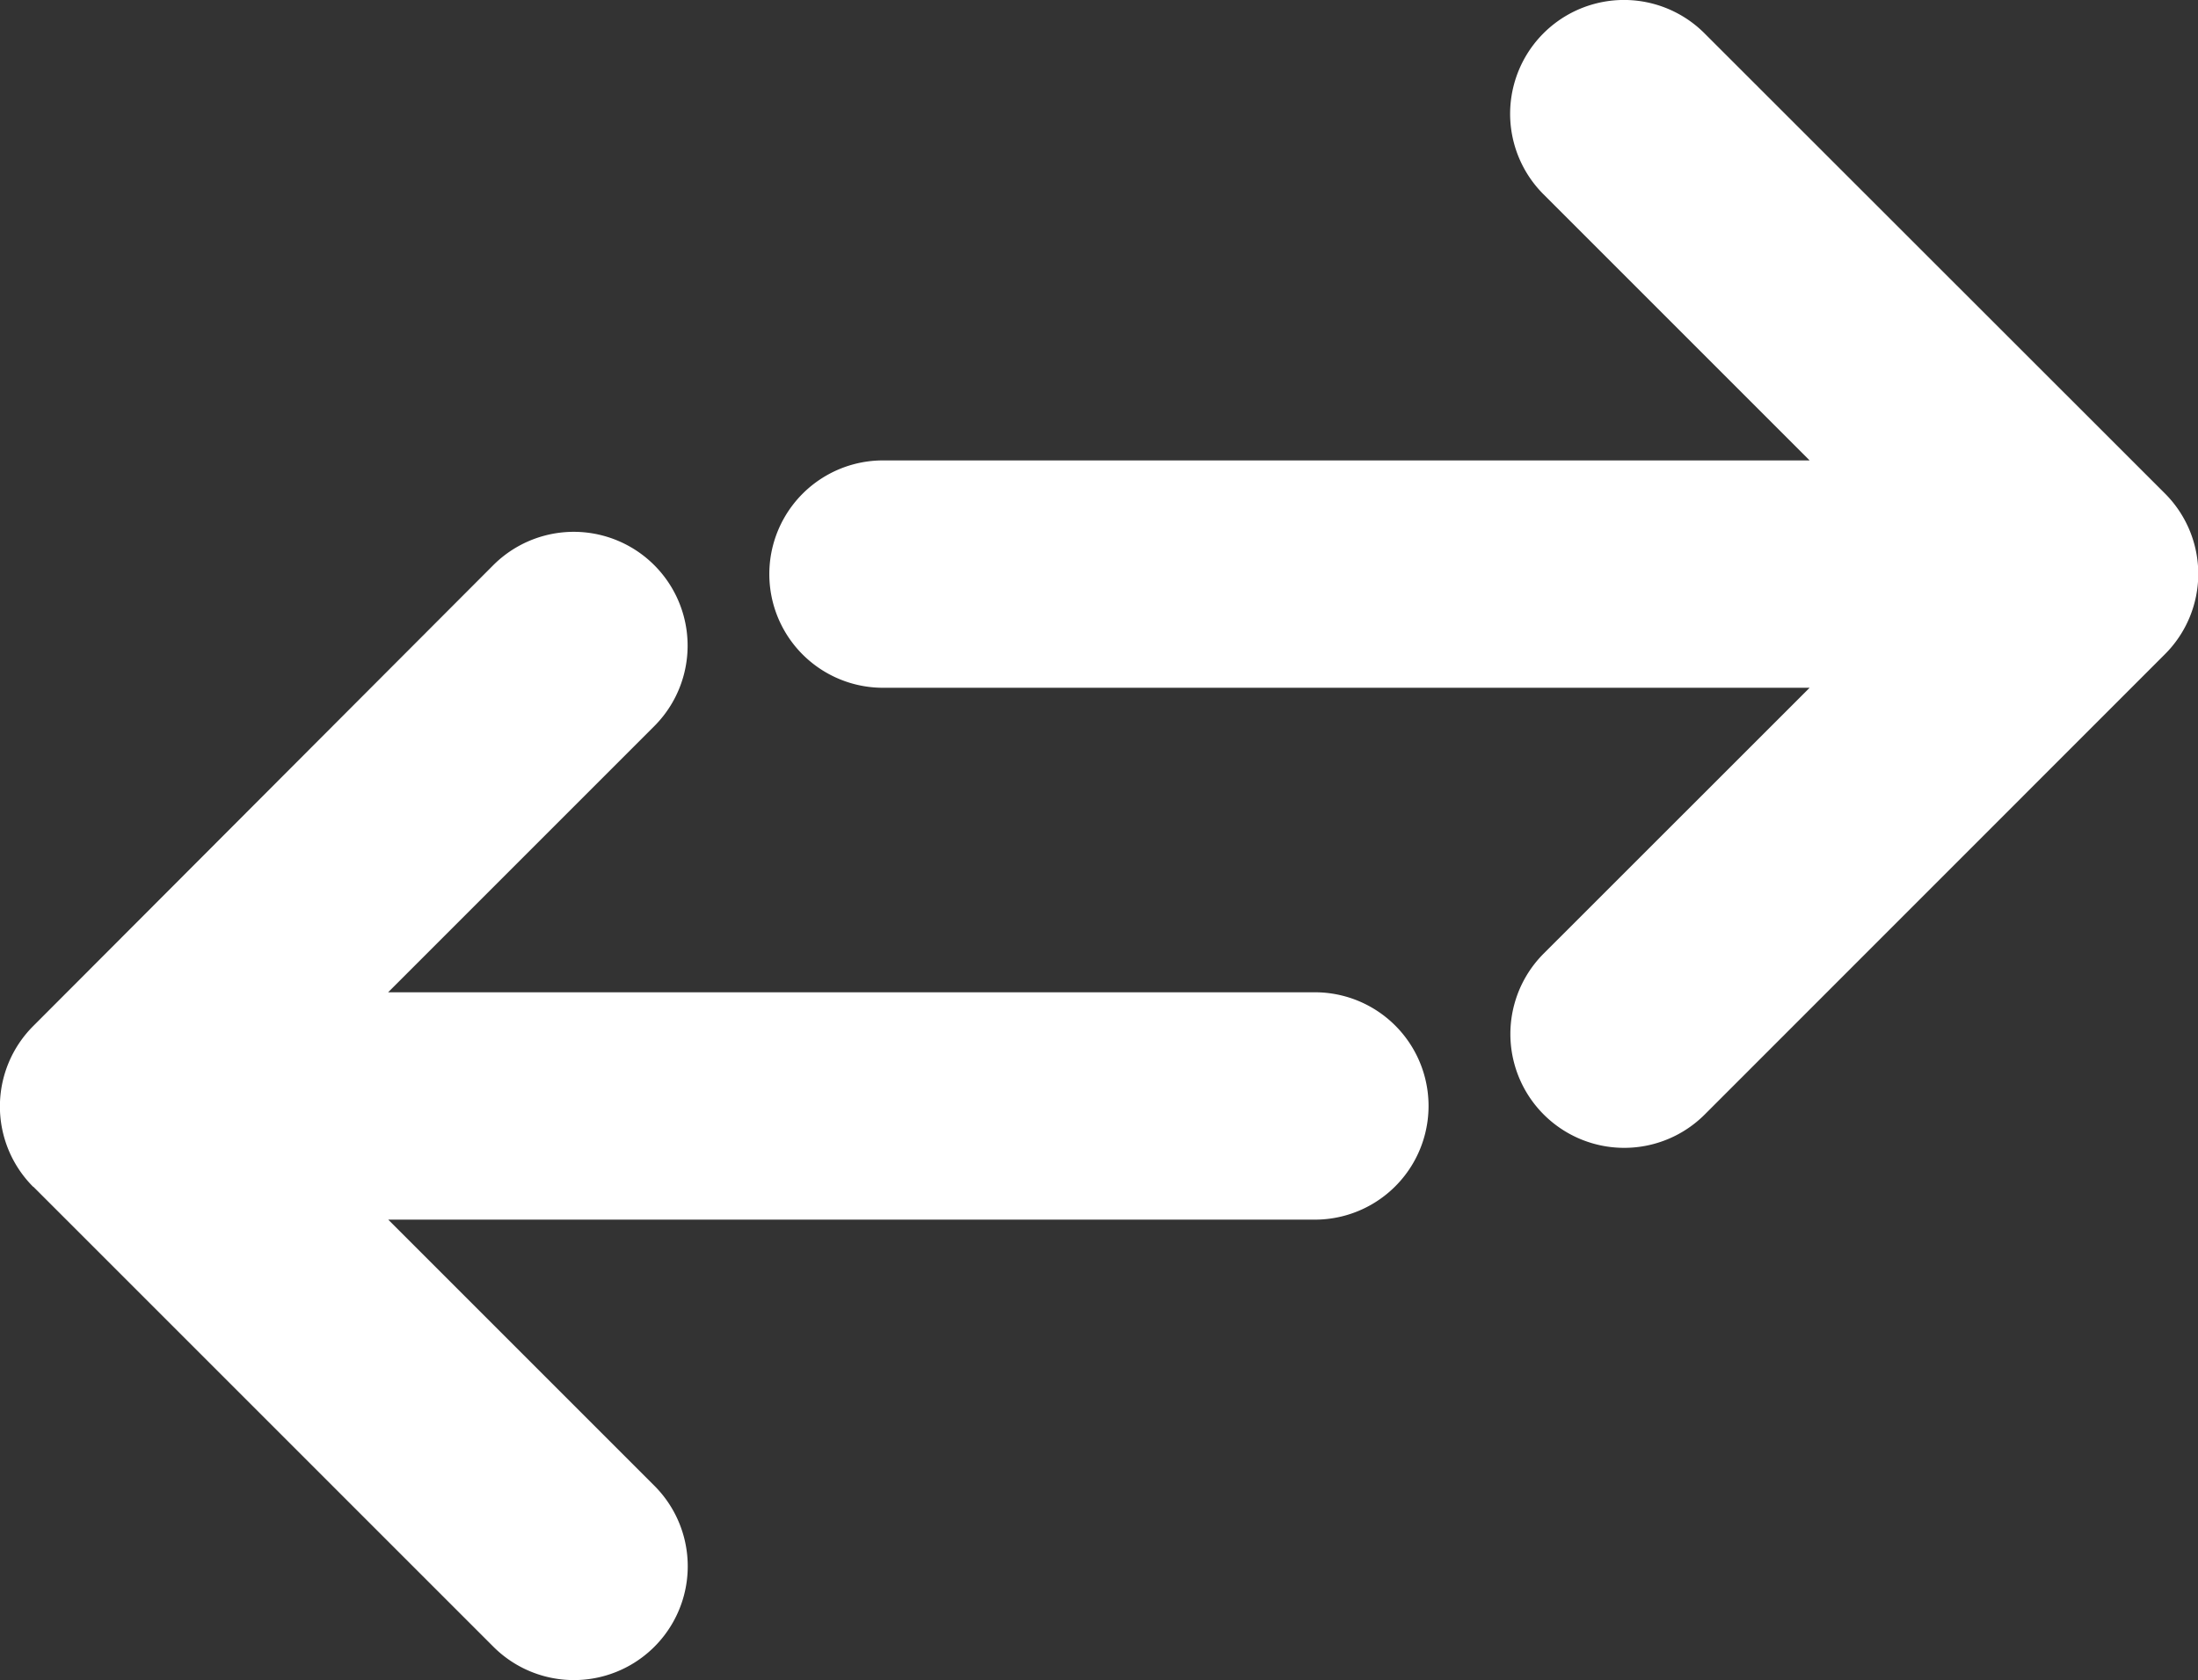 <svg id="Group_5136" data-name="Group 5136" xmlns="http://www.w3.org/2000/svg" xmlns:xlink="http://www.w3.org/1999/xlink" width="17.748" height="13.567" viewBox="0 0 17.748 13.567">
  <rect x="0" y="0" width="17.748" height="13.567" fill="#333333" stroke="none"/>
  <defs>
    <clipPath id="clip-path">
      <rect id="Rectangle_5841" data-name="Rectangle 5841" width="17.748" height="13.567" fill="#fff"/>
    </clipPath>
  </defs>
  <g id="Group_5135" data-name="Group 5135" clip-path="url(#clip-path)">
    <path id="Path_8037" data-name="Path 8037" d="M388.308.269a.918.918,0,1,0-1.3,1.3l2.149,2.149h-7.482a.918.918,0,1,0,0,1.836h7.482L387.01,7.7a.918.918,0,0,0,1.3,1.3l3.715-3.716a.917.917,0,0,0,0-1.3Z" transform="translate(-374.545 0)" fill="#fff"/>
    <path id="Path_8038" data-name="Path 8038" d="M.269,268.759l3.715,3.715a.918.918,0,1,0,1.3-1.3l-2.149-2.149h7.482a.918.918,0,1,0,0-1.836H3.134l2.149-2.149a.918.918,0,0,0-1.3-1.3L.269,267.461a.918.918,0,0,0,0,1.3Z" transform="translate(0 -259.176)" fill="#fff"/>
  </g>
</svg>
